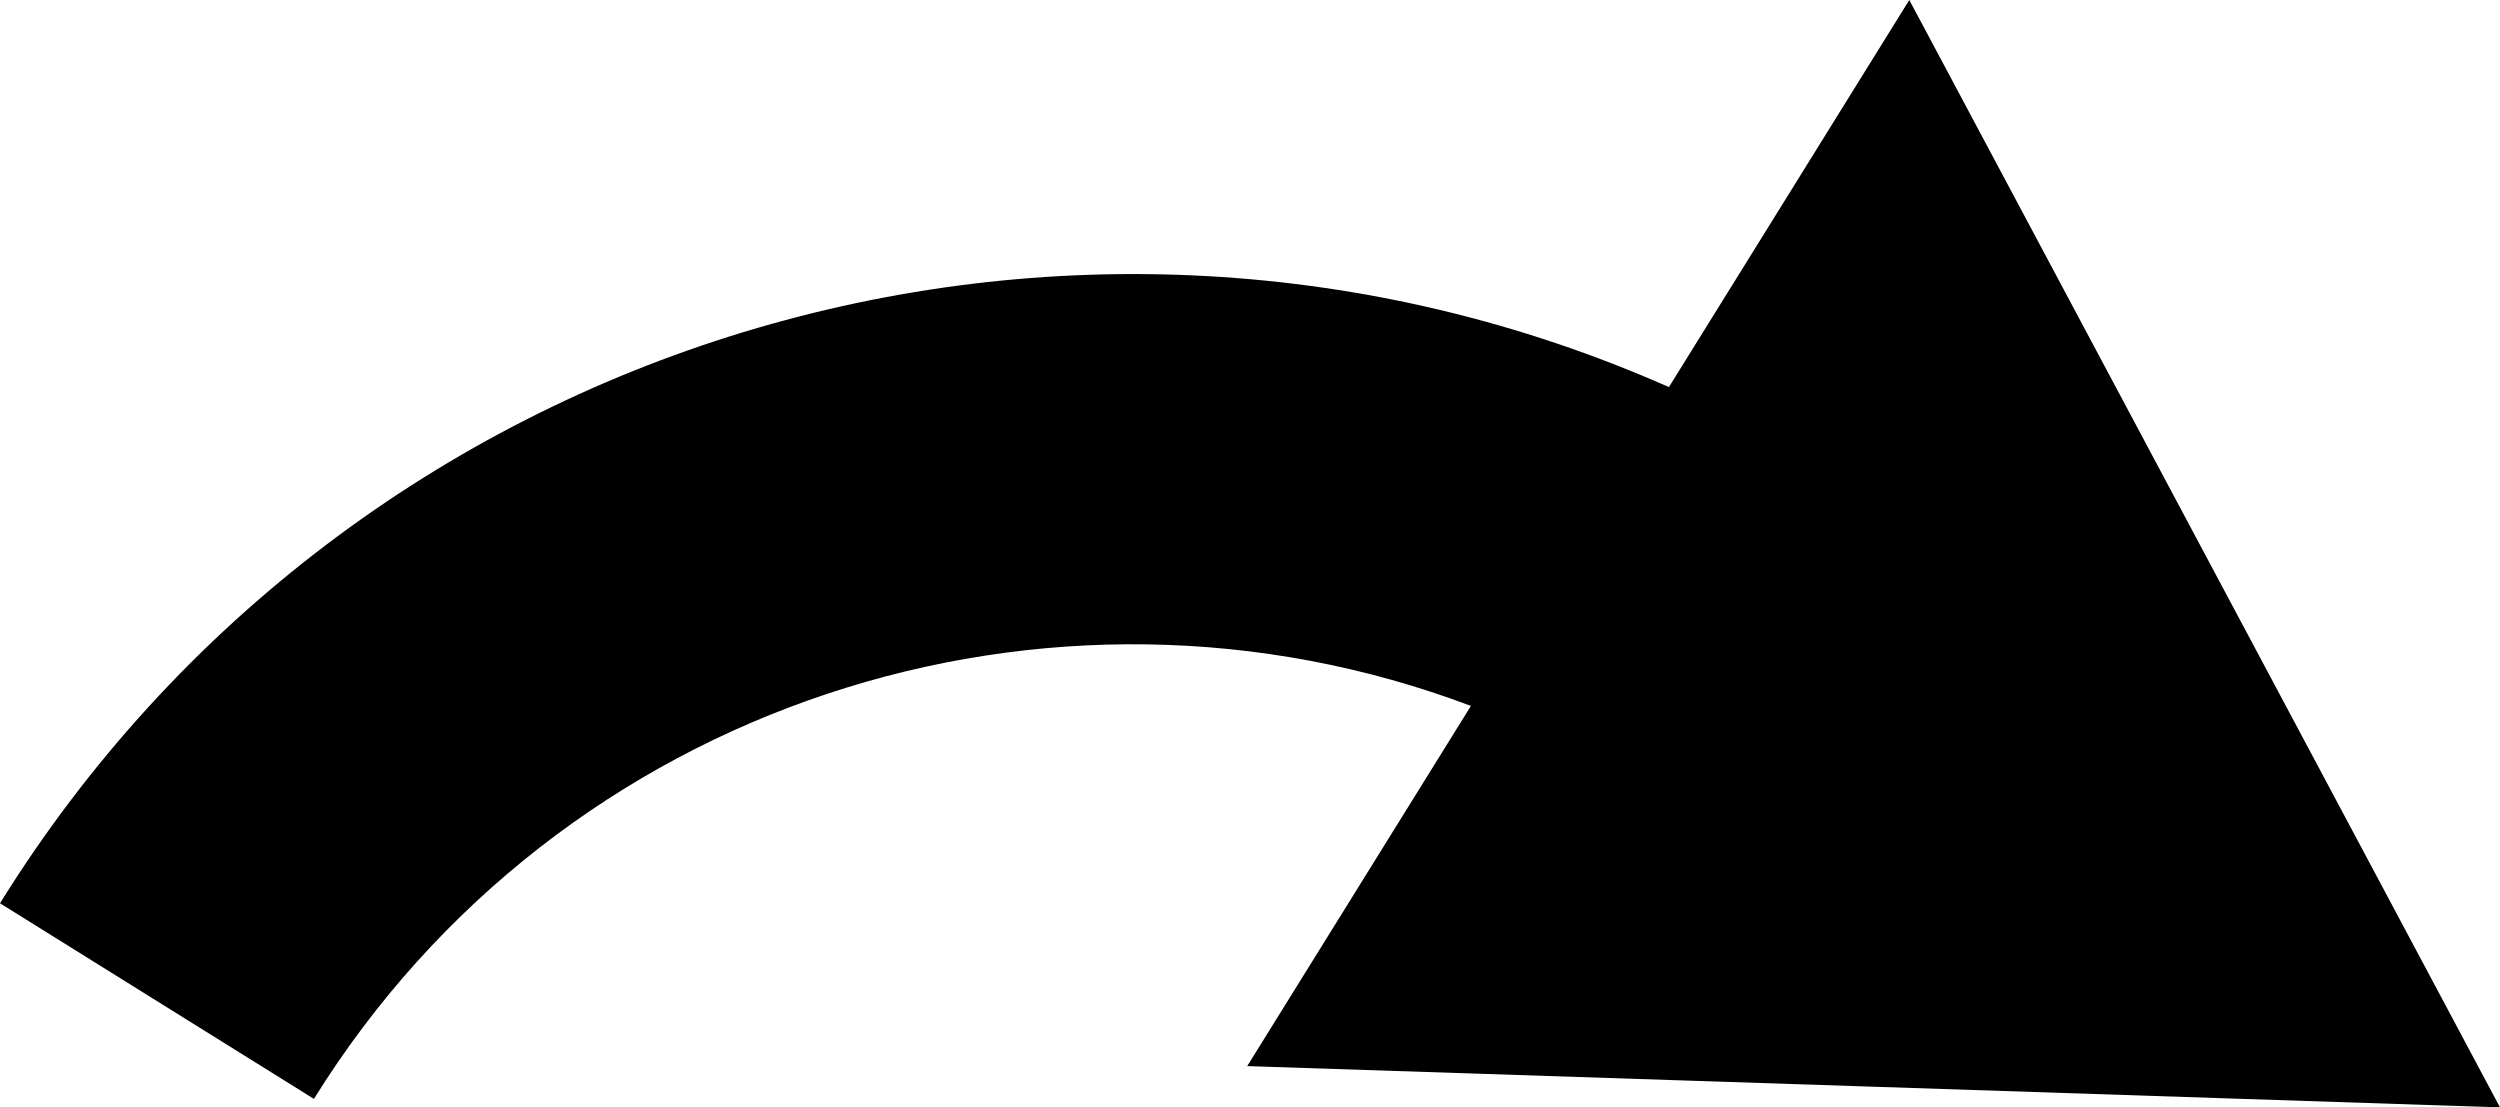 <?xml version="1.0"?>

<svg width="149" height="66" viewBox="0 0 149 66" version="1.1" xmlns="http://www.w3.org/2000/svg" xmlns:xlink="http://www.w3.org/1999/xlink">  <title>Shape</title> <desc>Created with Sketch.</desc> <defs></defs> <g id="Page-1" stroke="none" stroke-width="1" fill="none" fill-rule="evenodd"> <path d="M111.667,64.769 L149,66 L131.398,33 L113.794,0 L99.467,23.071 C63.886,7.328 21.125,19.82 0,53.835 L18.71,65.494 C33.401,41.839 62.576,32.589 87.666,42.073 L74.334,63.54 L111.667,64.769 Z" id="Shape" fill="#000000" fill-rule="nonzero"></path> </g>
</svg>